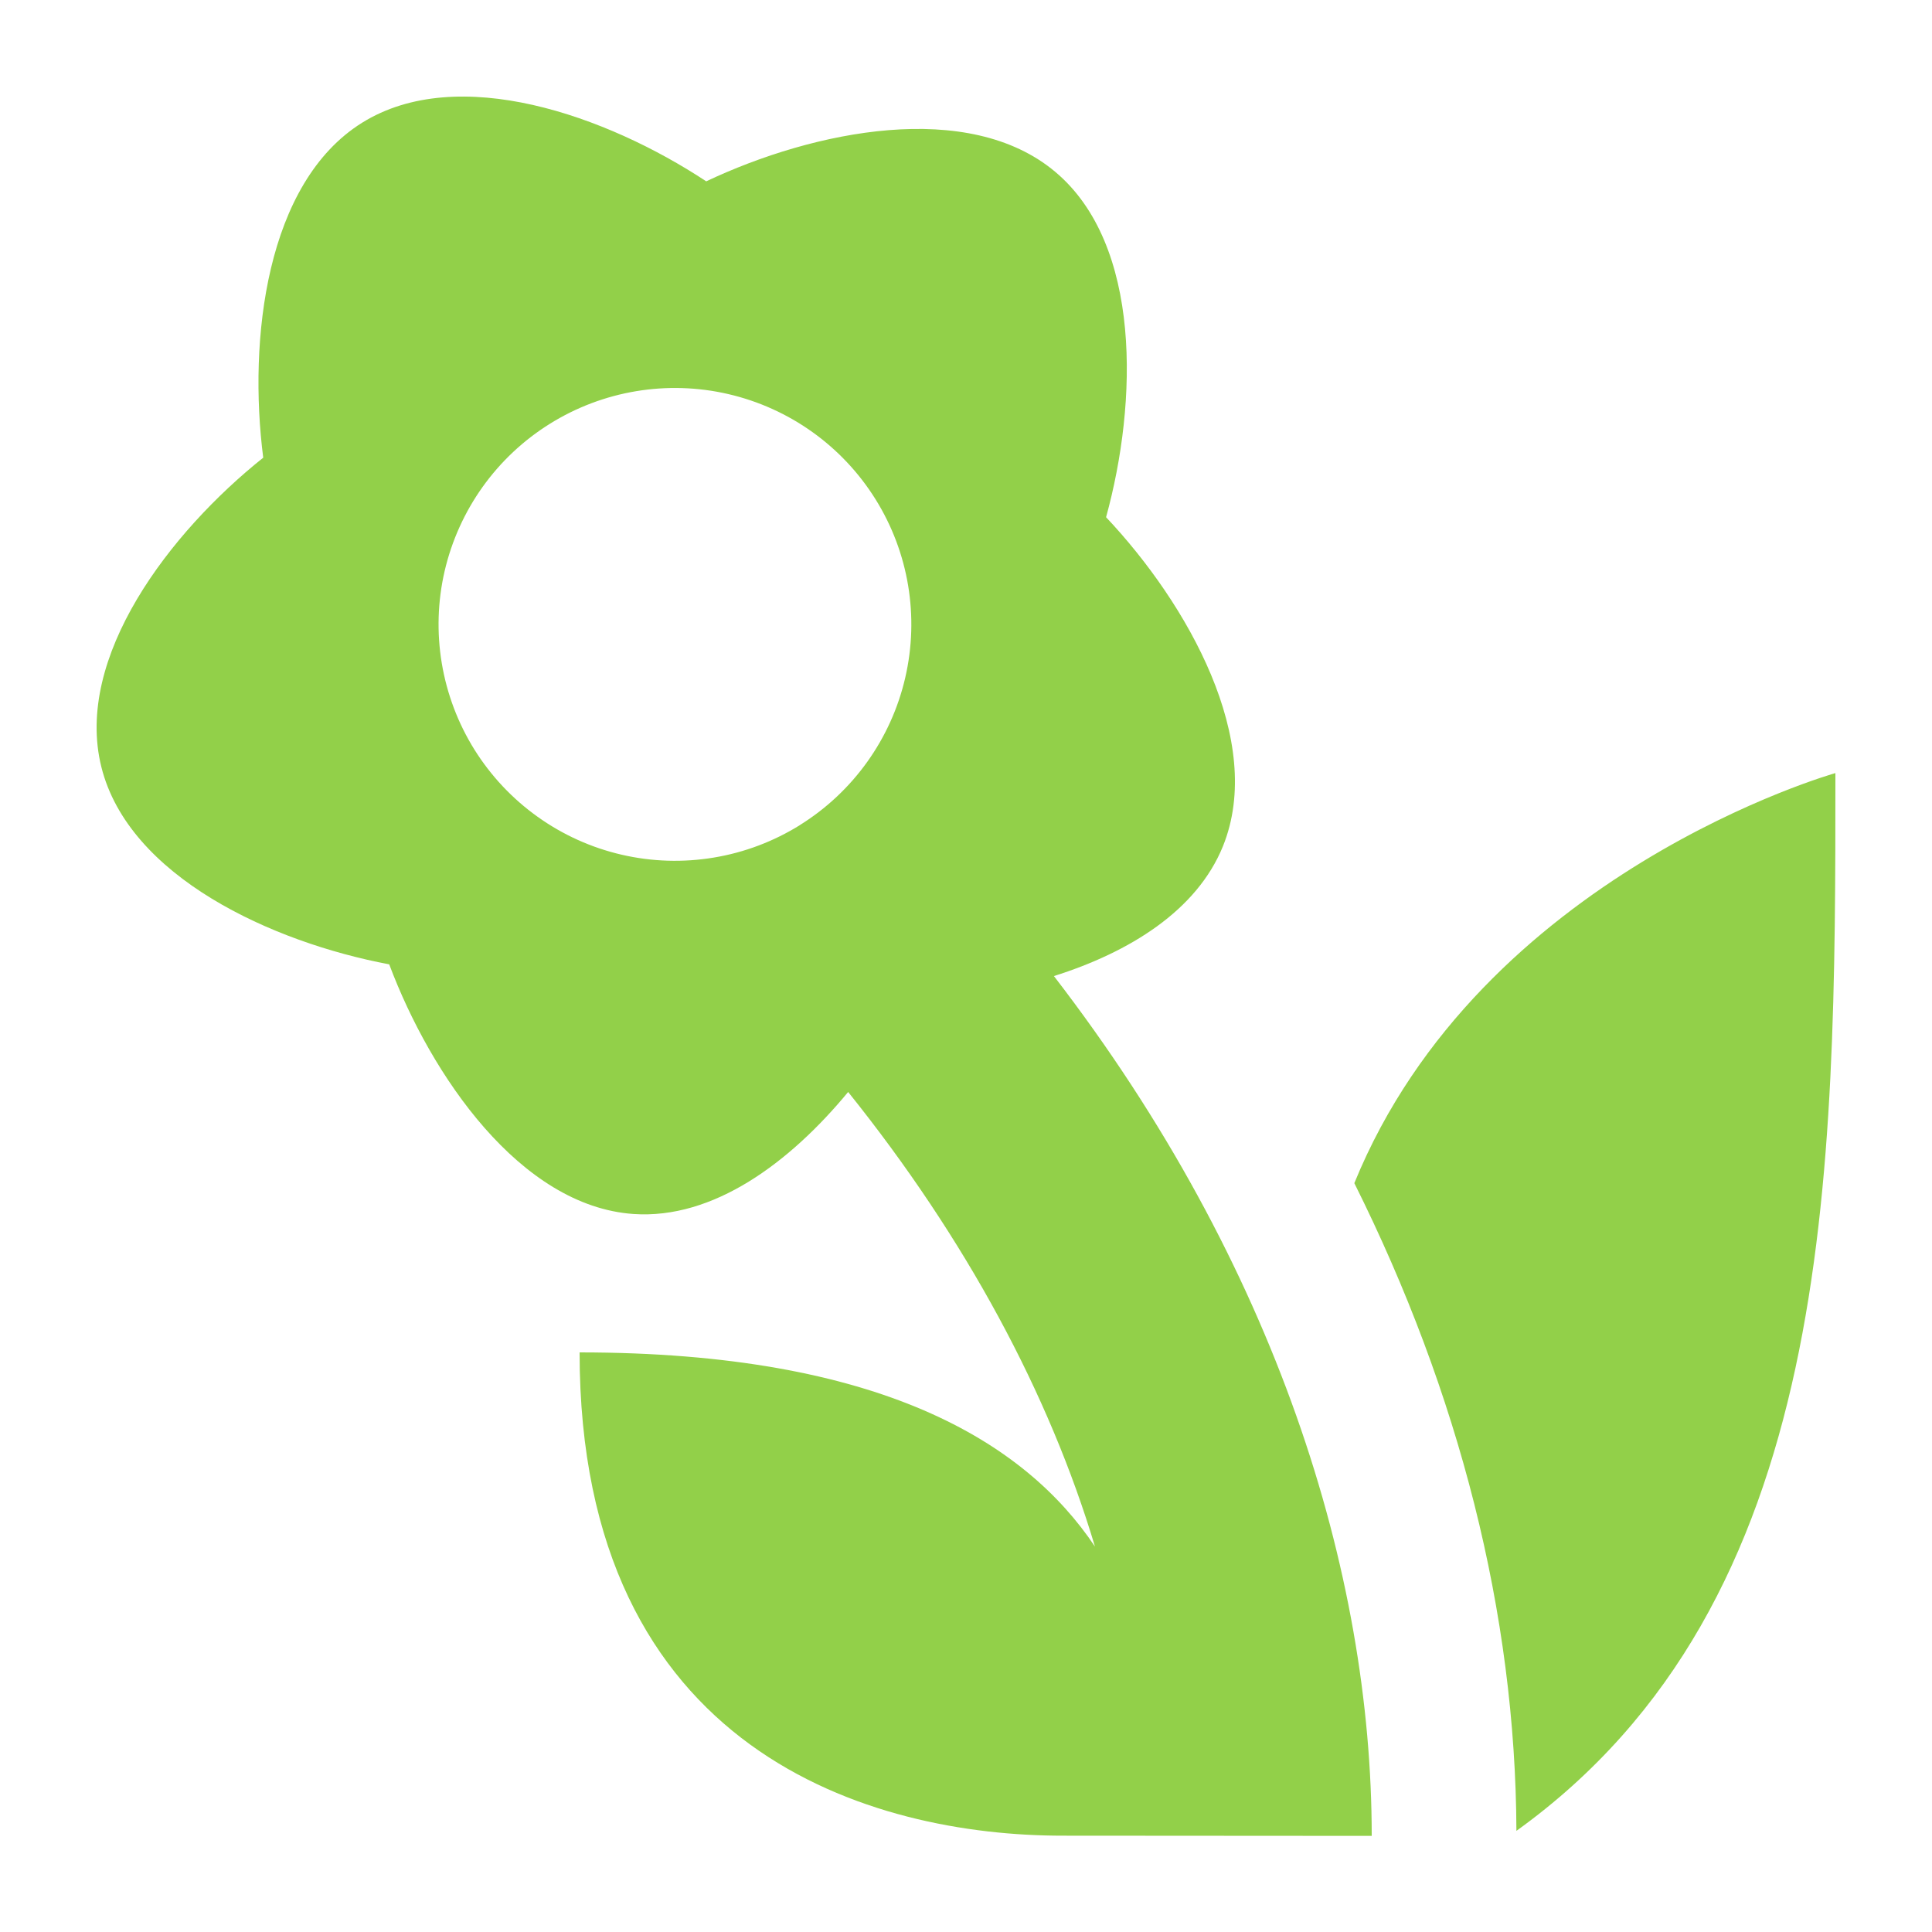 <svg width="48" height="48" viewBox="0 0 48 48" fill="none" xmlns="http://www.w3.org/2000/svg">
<path d="M30.384 21.024C31.438 18.415 29.51 15.002 27.48 12.85C28.267 9.994 28.37 6.077 26.218 4.27C24.065 2.46 20.225 3.238 17.546 4.505C15.074 2.873 11.383 1.562 8.995 3.05C6.61 4.538 6.163 8.434 6.54 11.371C4.226 13.217 1.838 16.325 2.518 19.054C3.197 21.782 6.761 23.412 9.67 23.959C10.711 26.731 12.929 29.962 15.734 30.161C17.722 30.3 19.622 28.886 21.072 27.13C24 30.778 26.069 34.634 27.204 38.424C25.469 35.832 21.876 33.6 14.4 33.6C14.4 43.572 21.701 45.607 26.4 45.607L34.08 45.612C34.08 39.077 31.714 31.428 26.184 24.25C28.063 23.657 29.734 22.625 30.384 21.024ZM19.879 20.496C19.225 20.904 18.496 21.18 17.735 21.306C16.974 21.433 16.196 21.409 15.445 21.235C14.693 21.061 13.983 20.741 13.356 20.292C12.728 19.844 12.195 19.276 11.786 18.622C11.378 17.967 11.103 17.239 10.976 16.478C10.849 15.717 10.873 14.938 11.047 14.187C11.222 13.435 11.542 12.726 11.99 12.098C12.439 11.47 13.006 10.937 13.661 10.529C14.982 9.705 16.578 9.439 18.095 9.791C19.613 10.143 20.928 11.083 21.752 12.404C22.577 13.726 22.842 15.321 22.49 16.839C22.139 18.356 21.198 19.672 19.877 20.496H19.879ZM33.648 29.395C36.247 34.603 37.654 40.082 37.675 45.487C45.59 39.797 45.6 29.294 45.6 19.207C45.6 19.207 36.792 21.689 33.648 29.395V29.395Z" fill="#92D049"/>
</svg>

